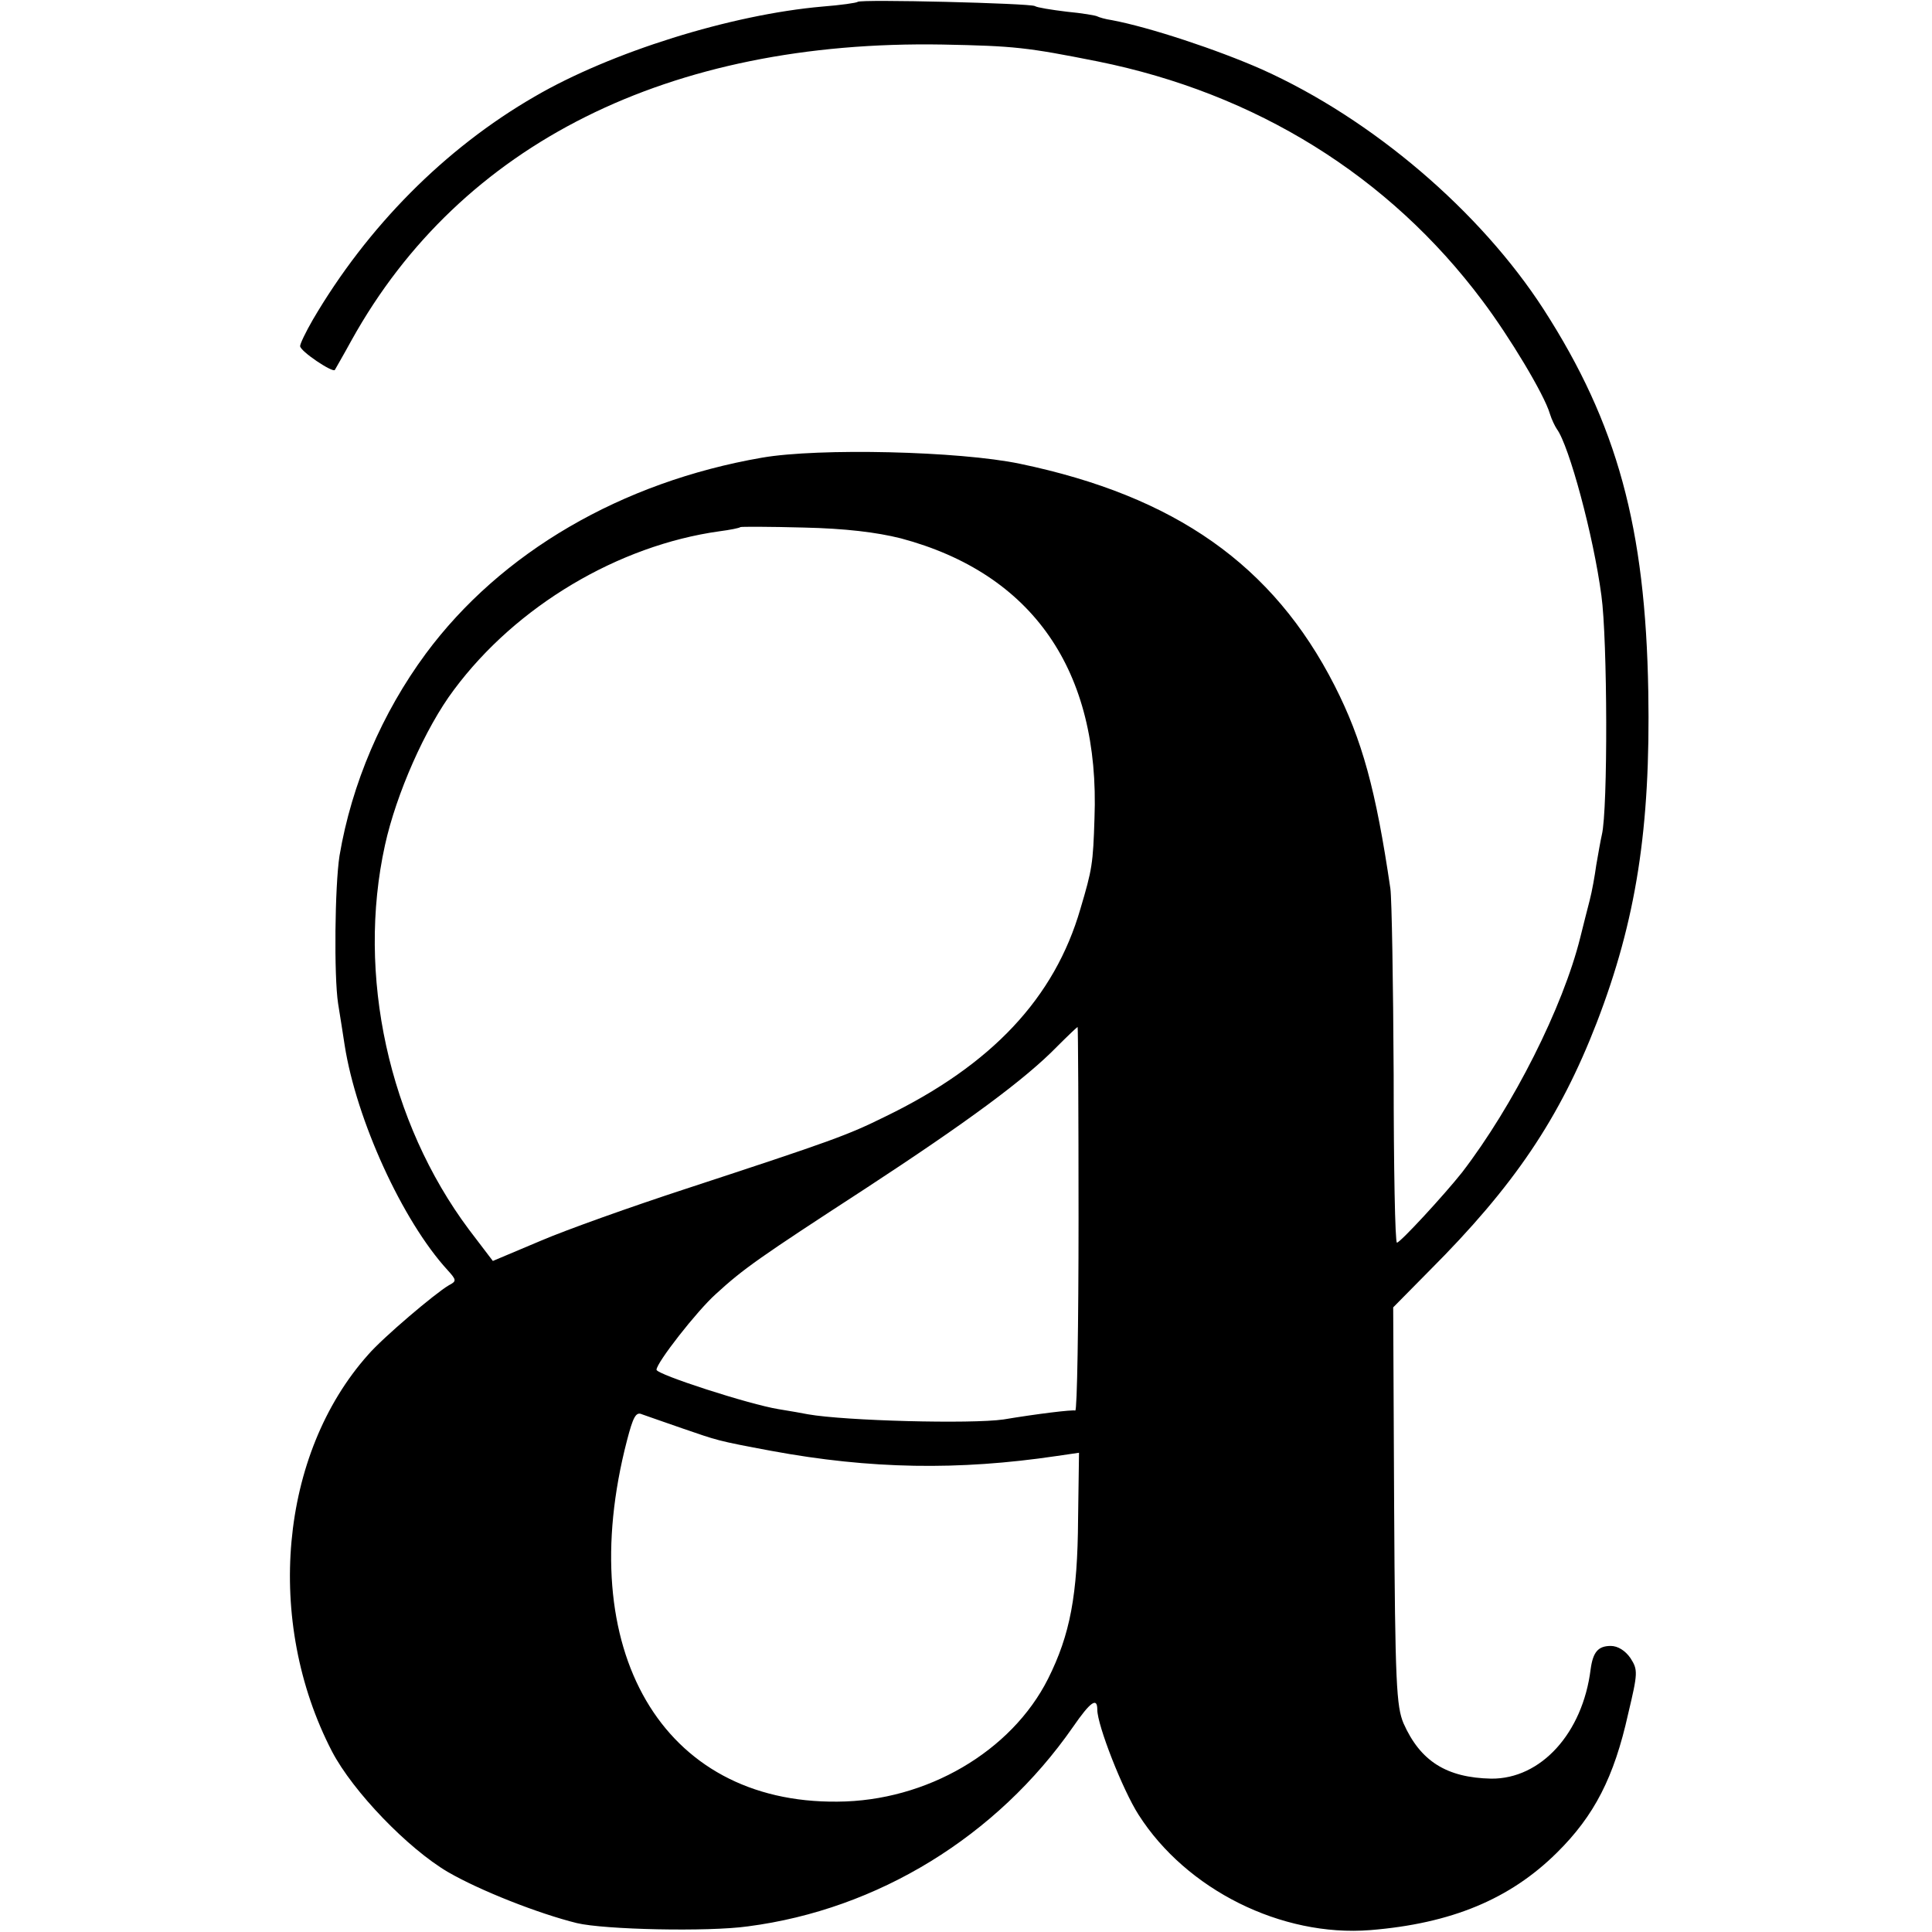 <?xml version="1.0" standalone="no"?>
<!DOCTYPE svg PUBLIC "-//W3C//DTD SVG 20010904//EN"
 "http://www.w3.org/TR/2001/REC-SVG-20010904/DTD/svg10.dtd">
<svg version="1.0" xmlns="http://www.w3.org/2000/svg"
 width="412pt" height="412pt" viewBox="0 0 412 412"
 preserveAspectRatio="xMidYMid meet">
<g transform="translate(0,412) scale(0.1,-0.1)"
fill="#000000" stroke="none">
<path d="M1829 4116 c-2 -2 -36 -7 -75 -10 -195 -17 -451 -97 -614 -192 -192
-111 -357 -278 -473 -476 -15 -26 -27 -51 -27 -56 0 -11 69 -57 74 -51 1 2 18
31 36 64 233 419 677 640 1260 630 154 -3 180 -6 331 -36 337 -68 621 -244
820 -510 58 -77 132 -200 144 -241 4 -13 11 -27 15 -33 26 -35 78 -227 95
-355 13 -93 14 -456 1 -510 -3 -13 -8 -42 -12 -65 -3 -22 -9 -56 -14 -75 -5
-19 -14 -55 -20 -79 -37 -149 -143 -359 -252 -501 -38 -48 -132 -150 -139
-150 -4 0 -7 161 -7 358 -1 196 -4 375 -7 397 -31 211 -60 317 -119 433 -131
257 -340 404 -671 473 -129 27 -429 34 -550 13 -300 -52 -557 -202 -717 -418
-93 -126 -158 -277 -184 -431 -10 -65 -12 -256 -3 -315 5 -30 11 -70 14 -89
25 -159 123 -374 219 -479 20 -22 20 -24 3 -33 -29 -17 -140 -111 -172 -148
-189 -212 -221 -568 -77 -846 45 -86 162 -207 247 -257 69 -40 194 -89 275
-109 58 -14 280 -19 365 -7 277 36 531 192 693 425 38 55 52 64 52 37 0 -33
54 -171 88 -224 102 -160 305 -261 494 -246 173 14 298 66 398 165 80 79 122
161 152 296 21 88 21 94 5 119 -11 16 -27 26 -42 26 -27 0 -38 -13 -43 -50
-17 -136 -106 -234 -212 -233 -95 2 -151 37 -187 118 -15 36 -18 84 -20 464
l-2 423 77 78 c181 181 278 325 357 529 84 218 115 414 110 706 -6 350 -66
571 -223 815 -135 209 -365 406 -601 512 -95 42 -240 90 -320 105 -14 2 -27 6
-31 8 -3 2 -33 7 -65 10 -33 4 -64 9 -68 12 -10 6 -372 15 -378 9z m92 -1144
c281 -75 425 -282 413 -597 -3 -97 -5 -109 -30 -193 -55 -190 -189 -333 -416
-443 -81 -40 -111 -51 -428 -155 -113 -37 -251 -86 -307 -110 l-102 -43 -51
67 c-171 229 -240 543 -179 820 24 109 86 250 147 331 133 179 351 308 566
338 23 3 43 7 45 9 2 1 62 1 135 -1 89 -2 155 -10 207 -23z m379 -1452 c0
-225 -3 -409 -7 -408 -7 2 -81 -7 -153 -19 -69 -10 -338 -3 -417 11 -10 2 -38
7 -63 11 -62 10 -260 74 -260 84 0 15 86 125 126 161 60 55 93 78 319 225 217
142 341 233 410 304 22 22 41 40 43 41 1 0 2 -184 2 -410z m-845 -446 c76 -26
72 -26 190 -48 211 -39 399 -42 608 -11 l48 7 -2 -141 c-1 -163 -17 -247 -64
-341 -78 -155 -259 -261 -449 -262 -374 -4 -565 323 -449 770 13 50 19 62 32
56 9 -3 48 -17 86 -30z"/>
</g>
</svg>
